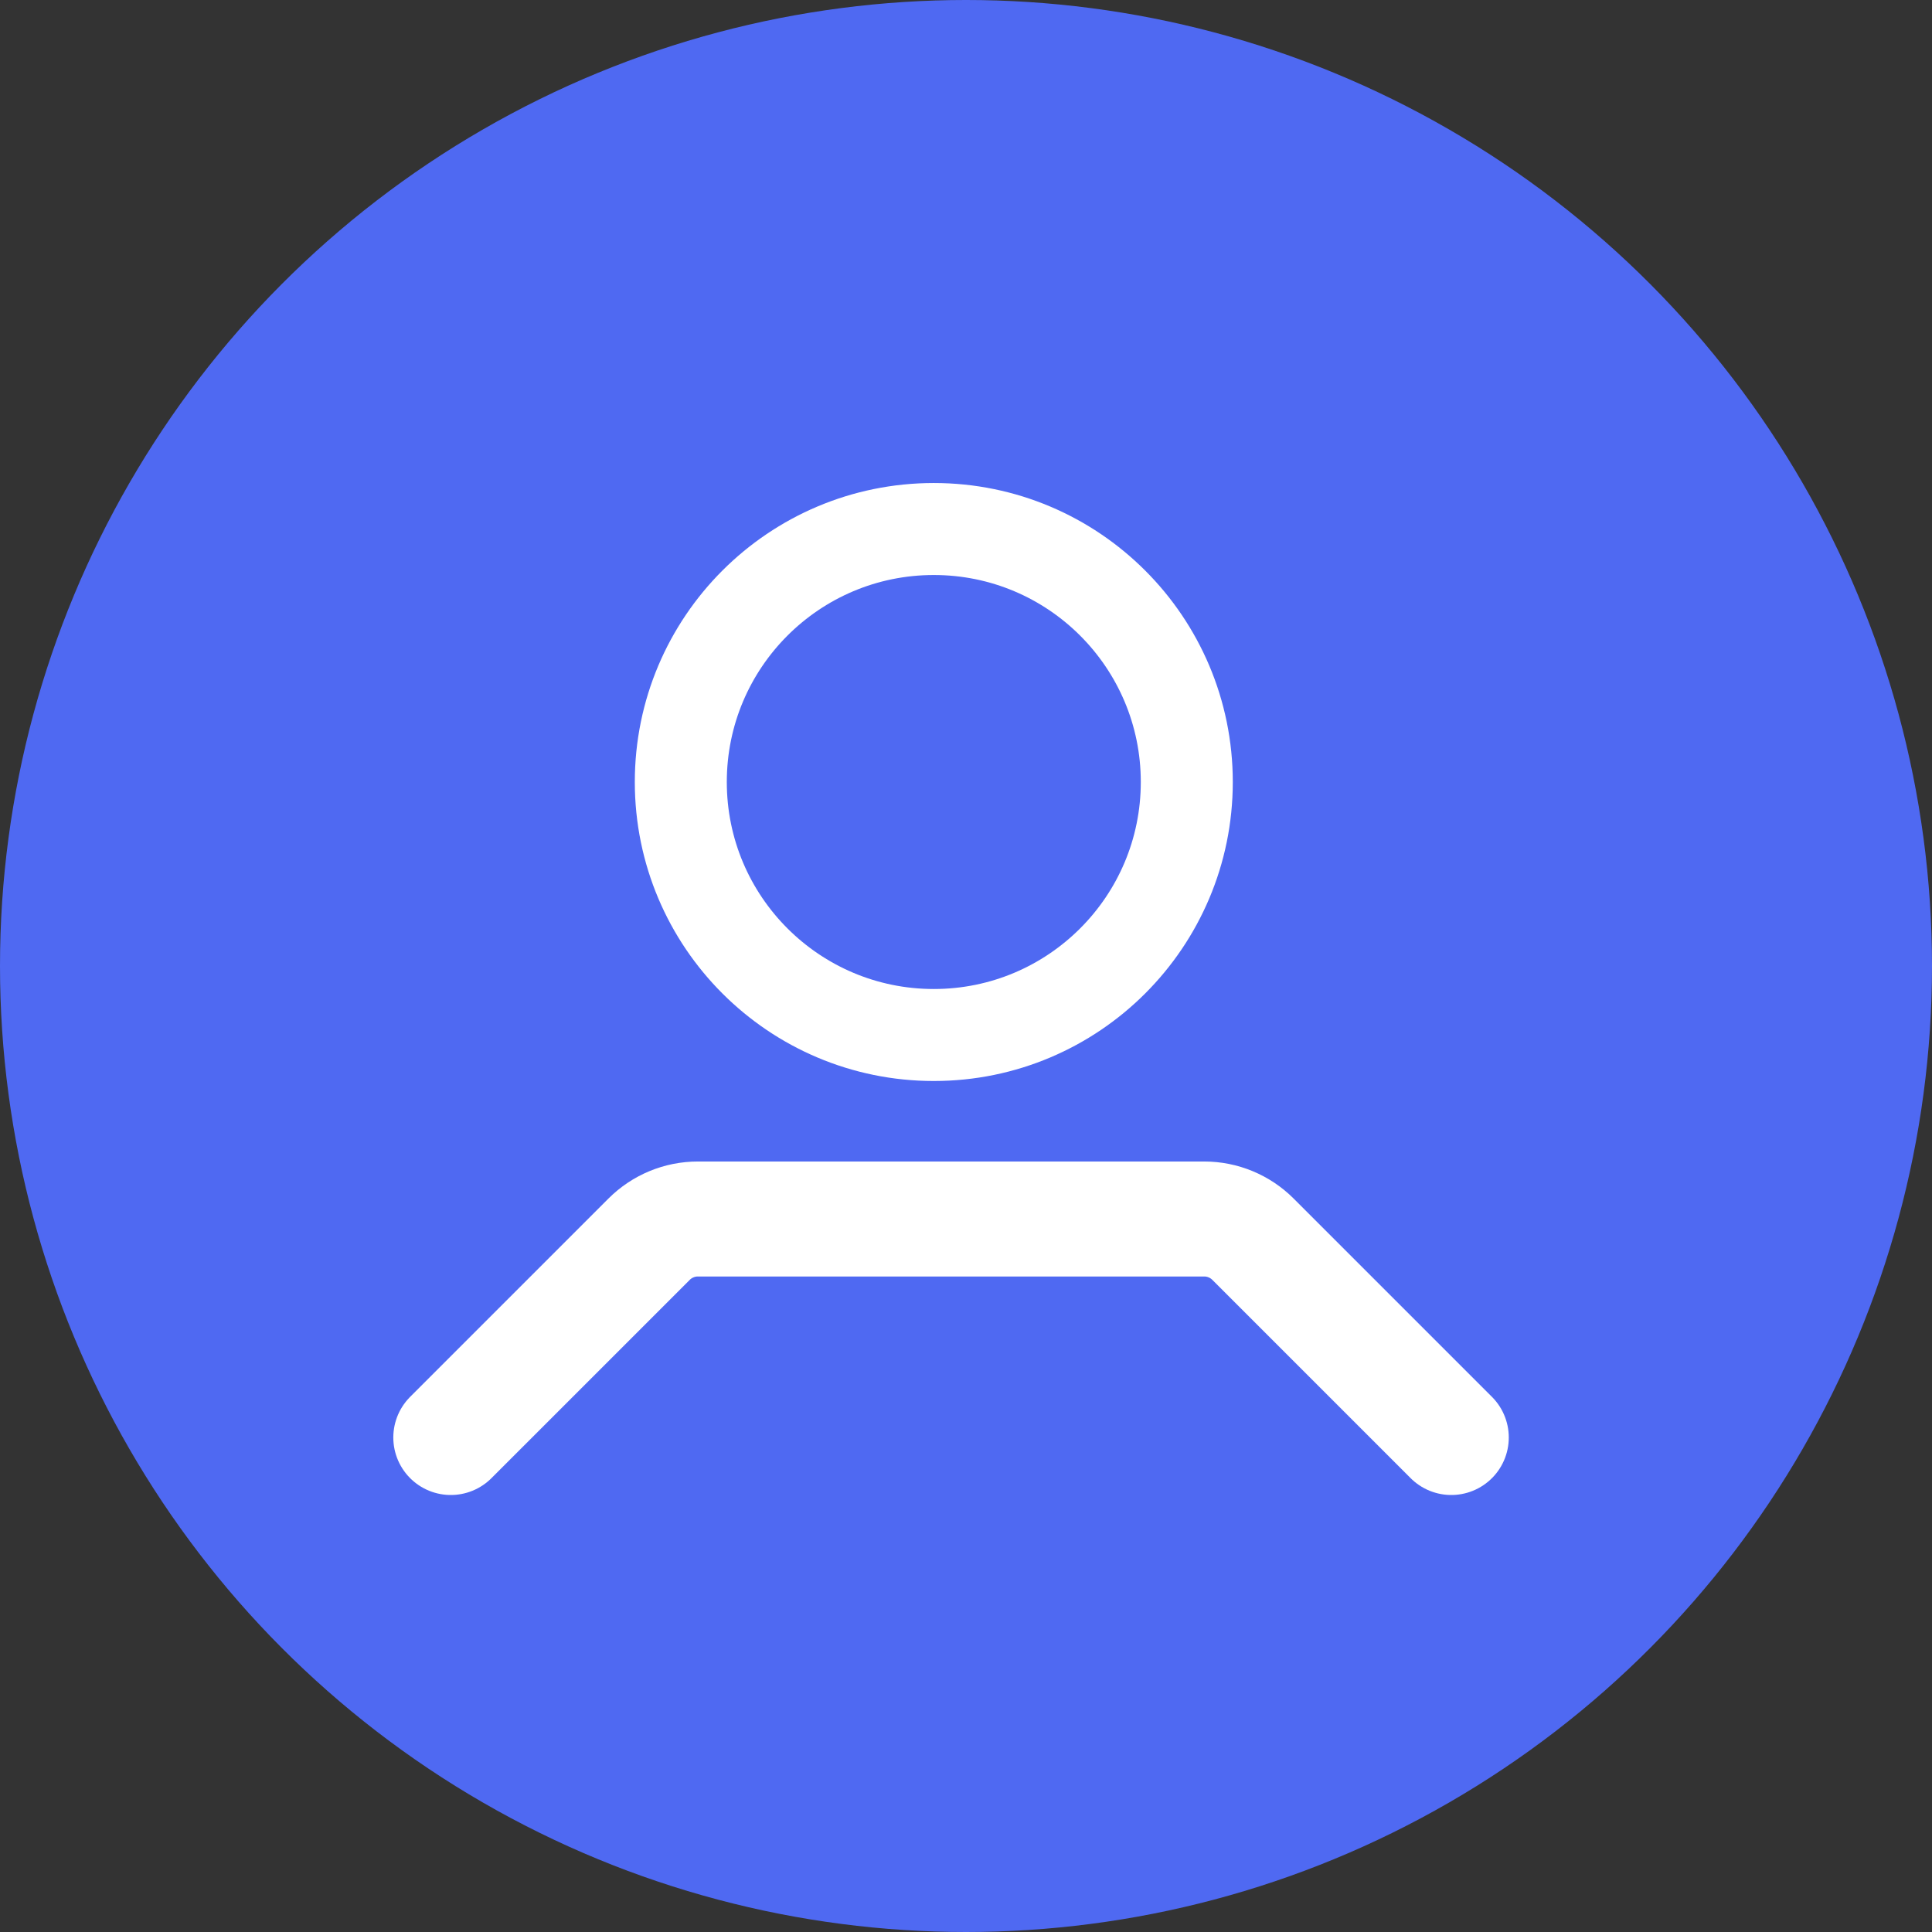 <svg width="60" height="60" viewBox="0 0 60 60" fill="none" xmlns="http://www.w3.org/2000/svg">
<rect x="0" y="0" width="60" height="60" fill="#333333" stroke="none"/>
<circle cx="30" cy="30" r="30" fill="#4F69F2"/>
<path d="M14 44.643L20.158 38.485C20.56 38.083 21.105 37.857 21.673 37.857H37.398C37.966 37.857 38.511 38.083 38.913 38.485L45.071 44.643" stroke="white" stroke-width="3.571" stroke-linecap="round"/>
<circle cx="29" cy="24.286" r="7.857" stroke="white" stroke-width="2.857"/>
</svg>
